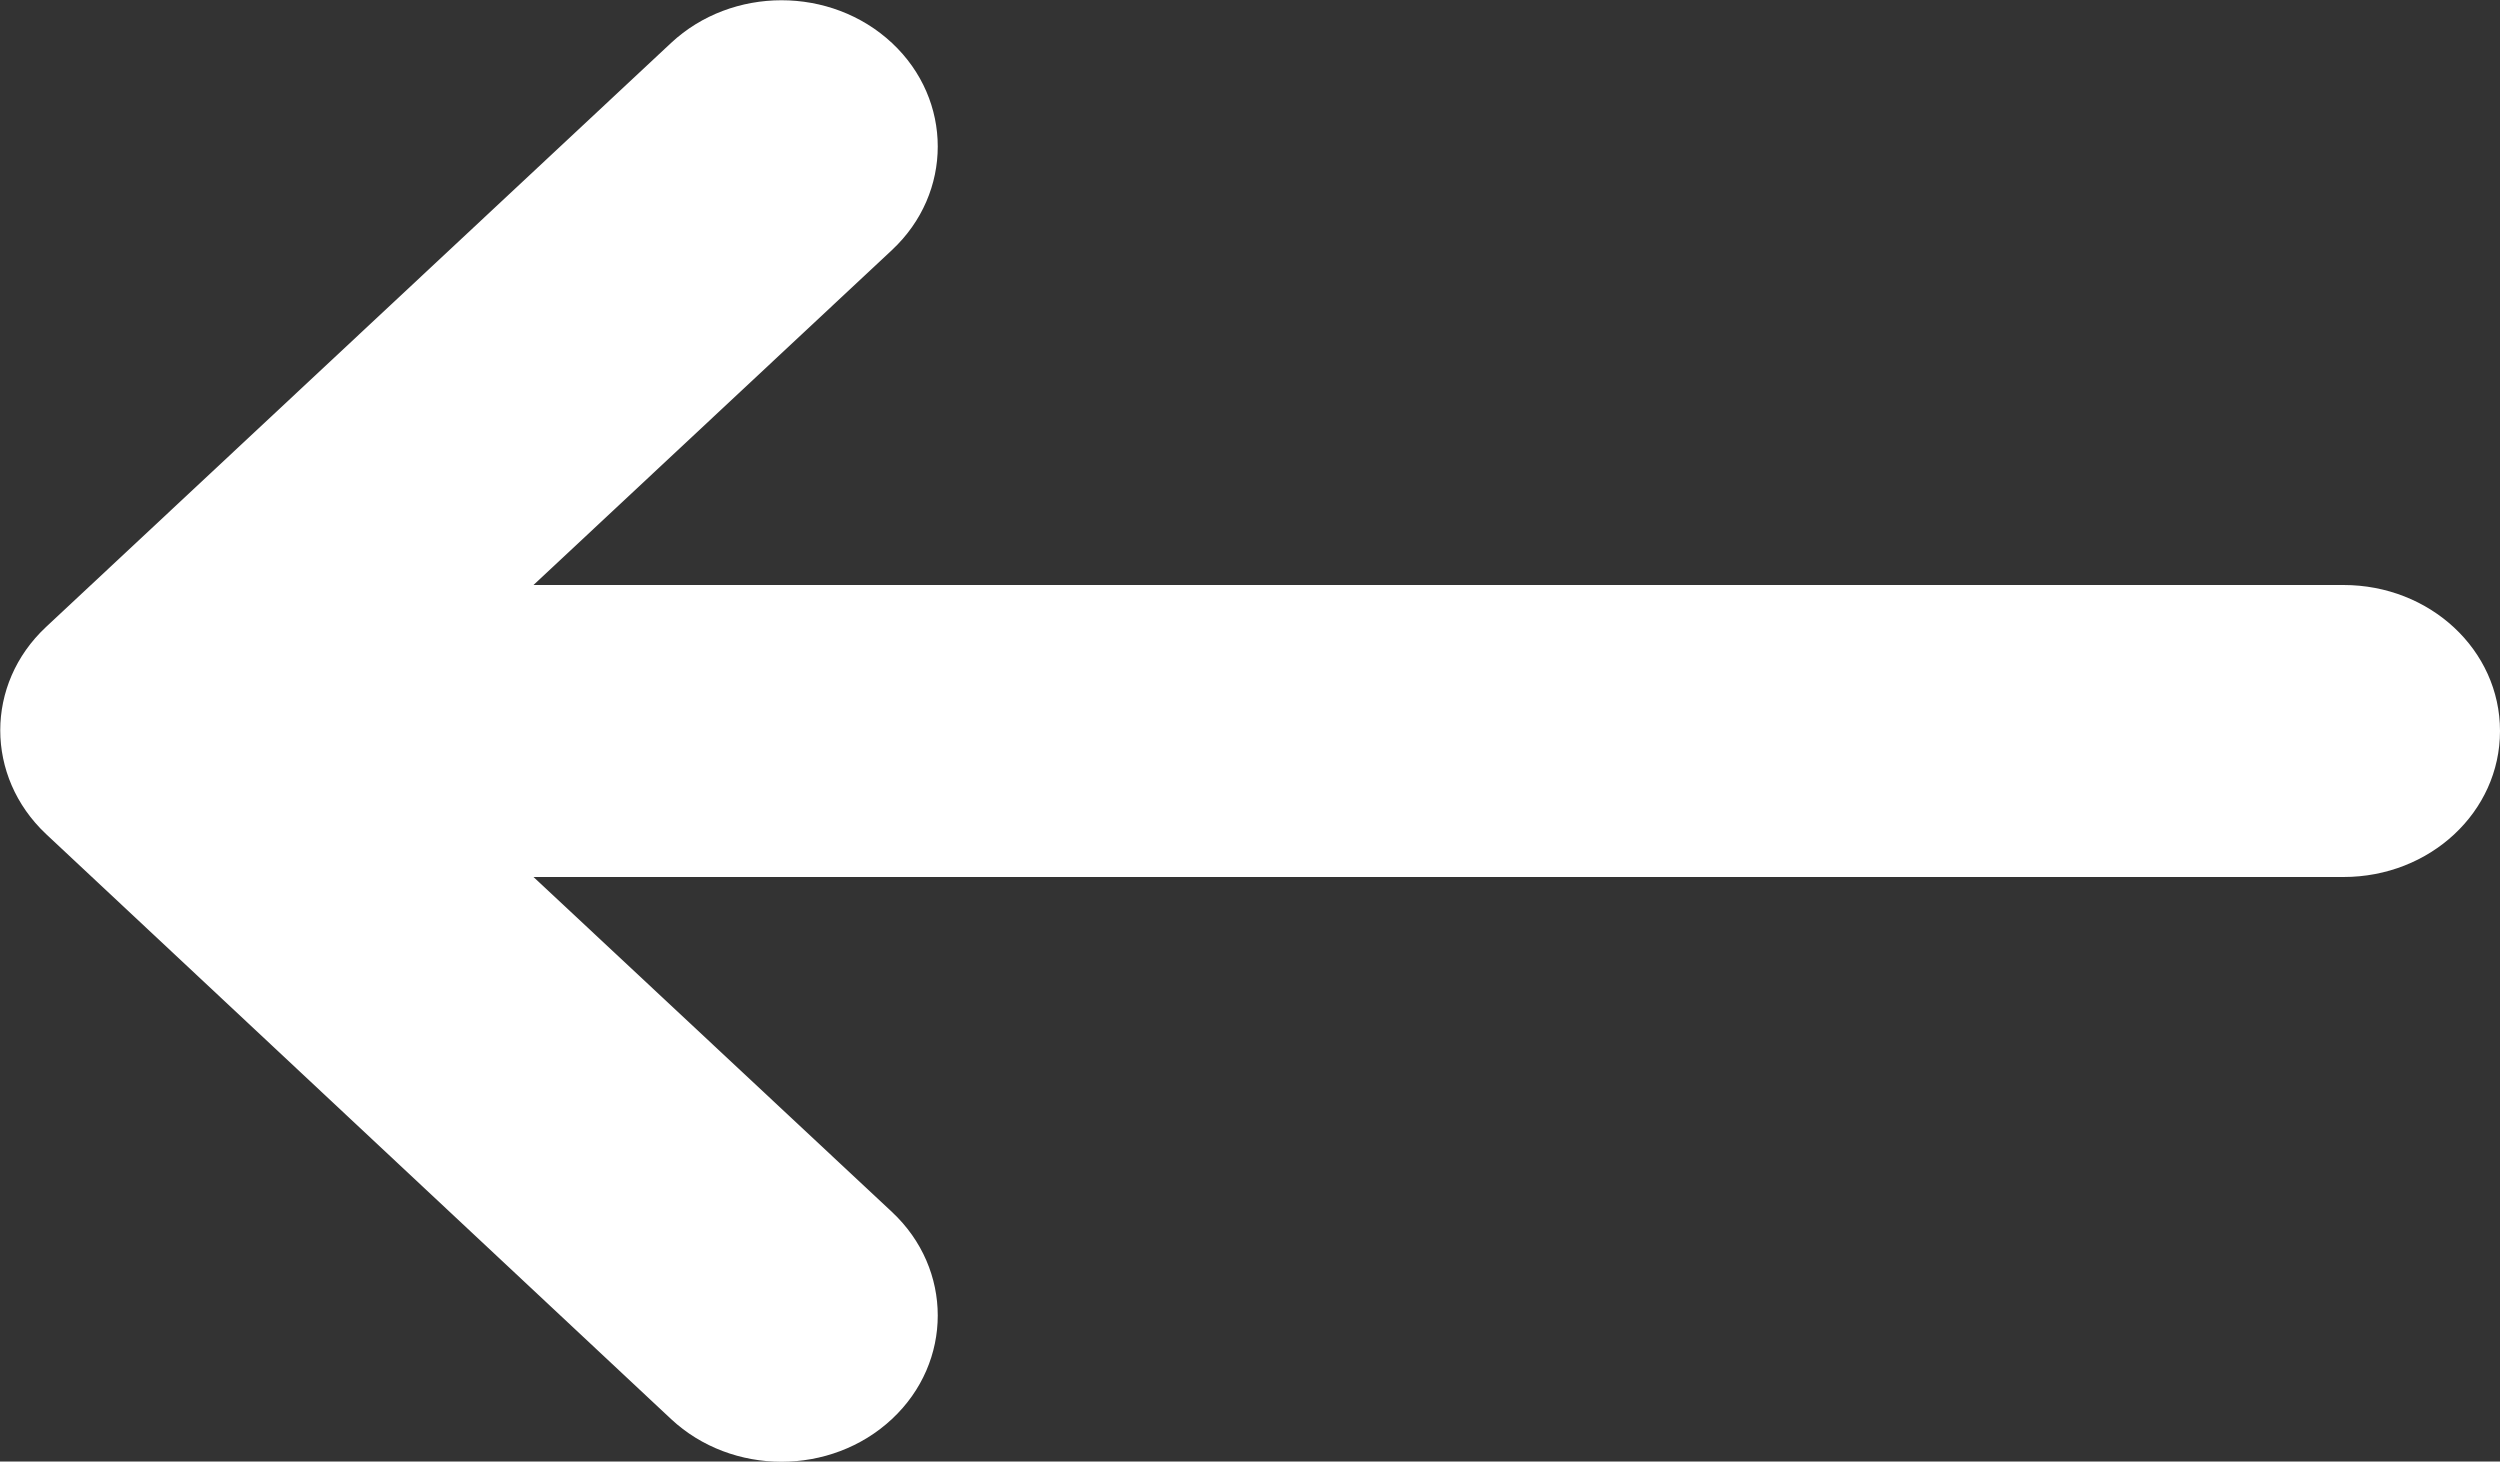 <?xml version="1.0" encoding="utf-8"?>
<!-- Generator: Adobe Illustrator 25.2.0, SVG Export Plug-In . SVG Version: 6.00 Build 0)  -->
<svg version="1.1" id="Layer_1" xmlns="http://www.w3.org/2000/svg" xmlns:xlink="http://www.w3.org/1999/xlink" x="0px" y="0px"
	 viewBox="0 0 50 29.23" style="enable-background:new 0 0 50 29.23;" xml:space="preserve">
<rect x="0" y="0" width="50" height="29.23" fill="#333333" stroke="none"/>
<style type="text/css">
	.st0{fill:#FFFFFF;}
</style>
<path class="st0" d="M0.92,16.68l12.5,11.7c1.22,1.14,3.2,1.14,4.42,0s1.22-3,0-4.14l-7.17-6.7h36.2c1.73,0,3.13-1.3,3.13-2.92
	s-1.4-2.92-3.13-2.92h-36.2L17.84,5c1.22-1.14,1.22-3,0-4.14s-3.2-1.14-4.42,0L0.92,12.54C-0.3,13.68-0.3,15.53,0.92,16.68
	L0.92,16.68z"/>
</svg>
